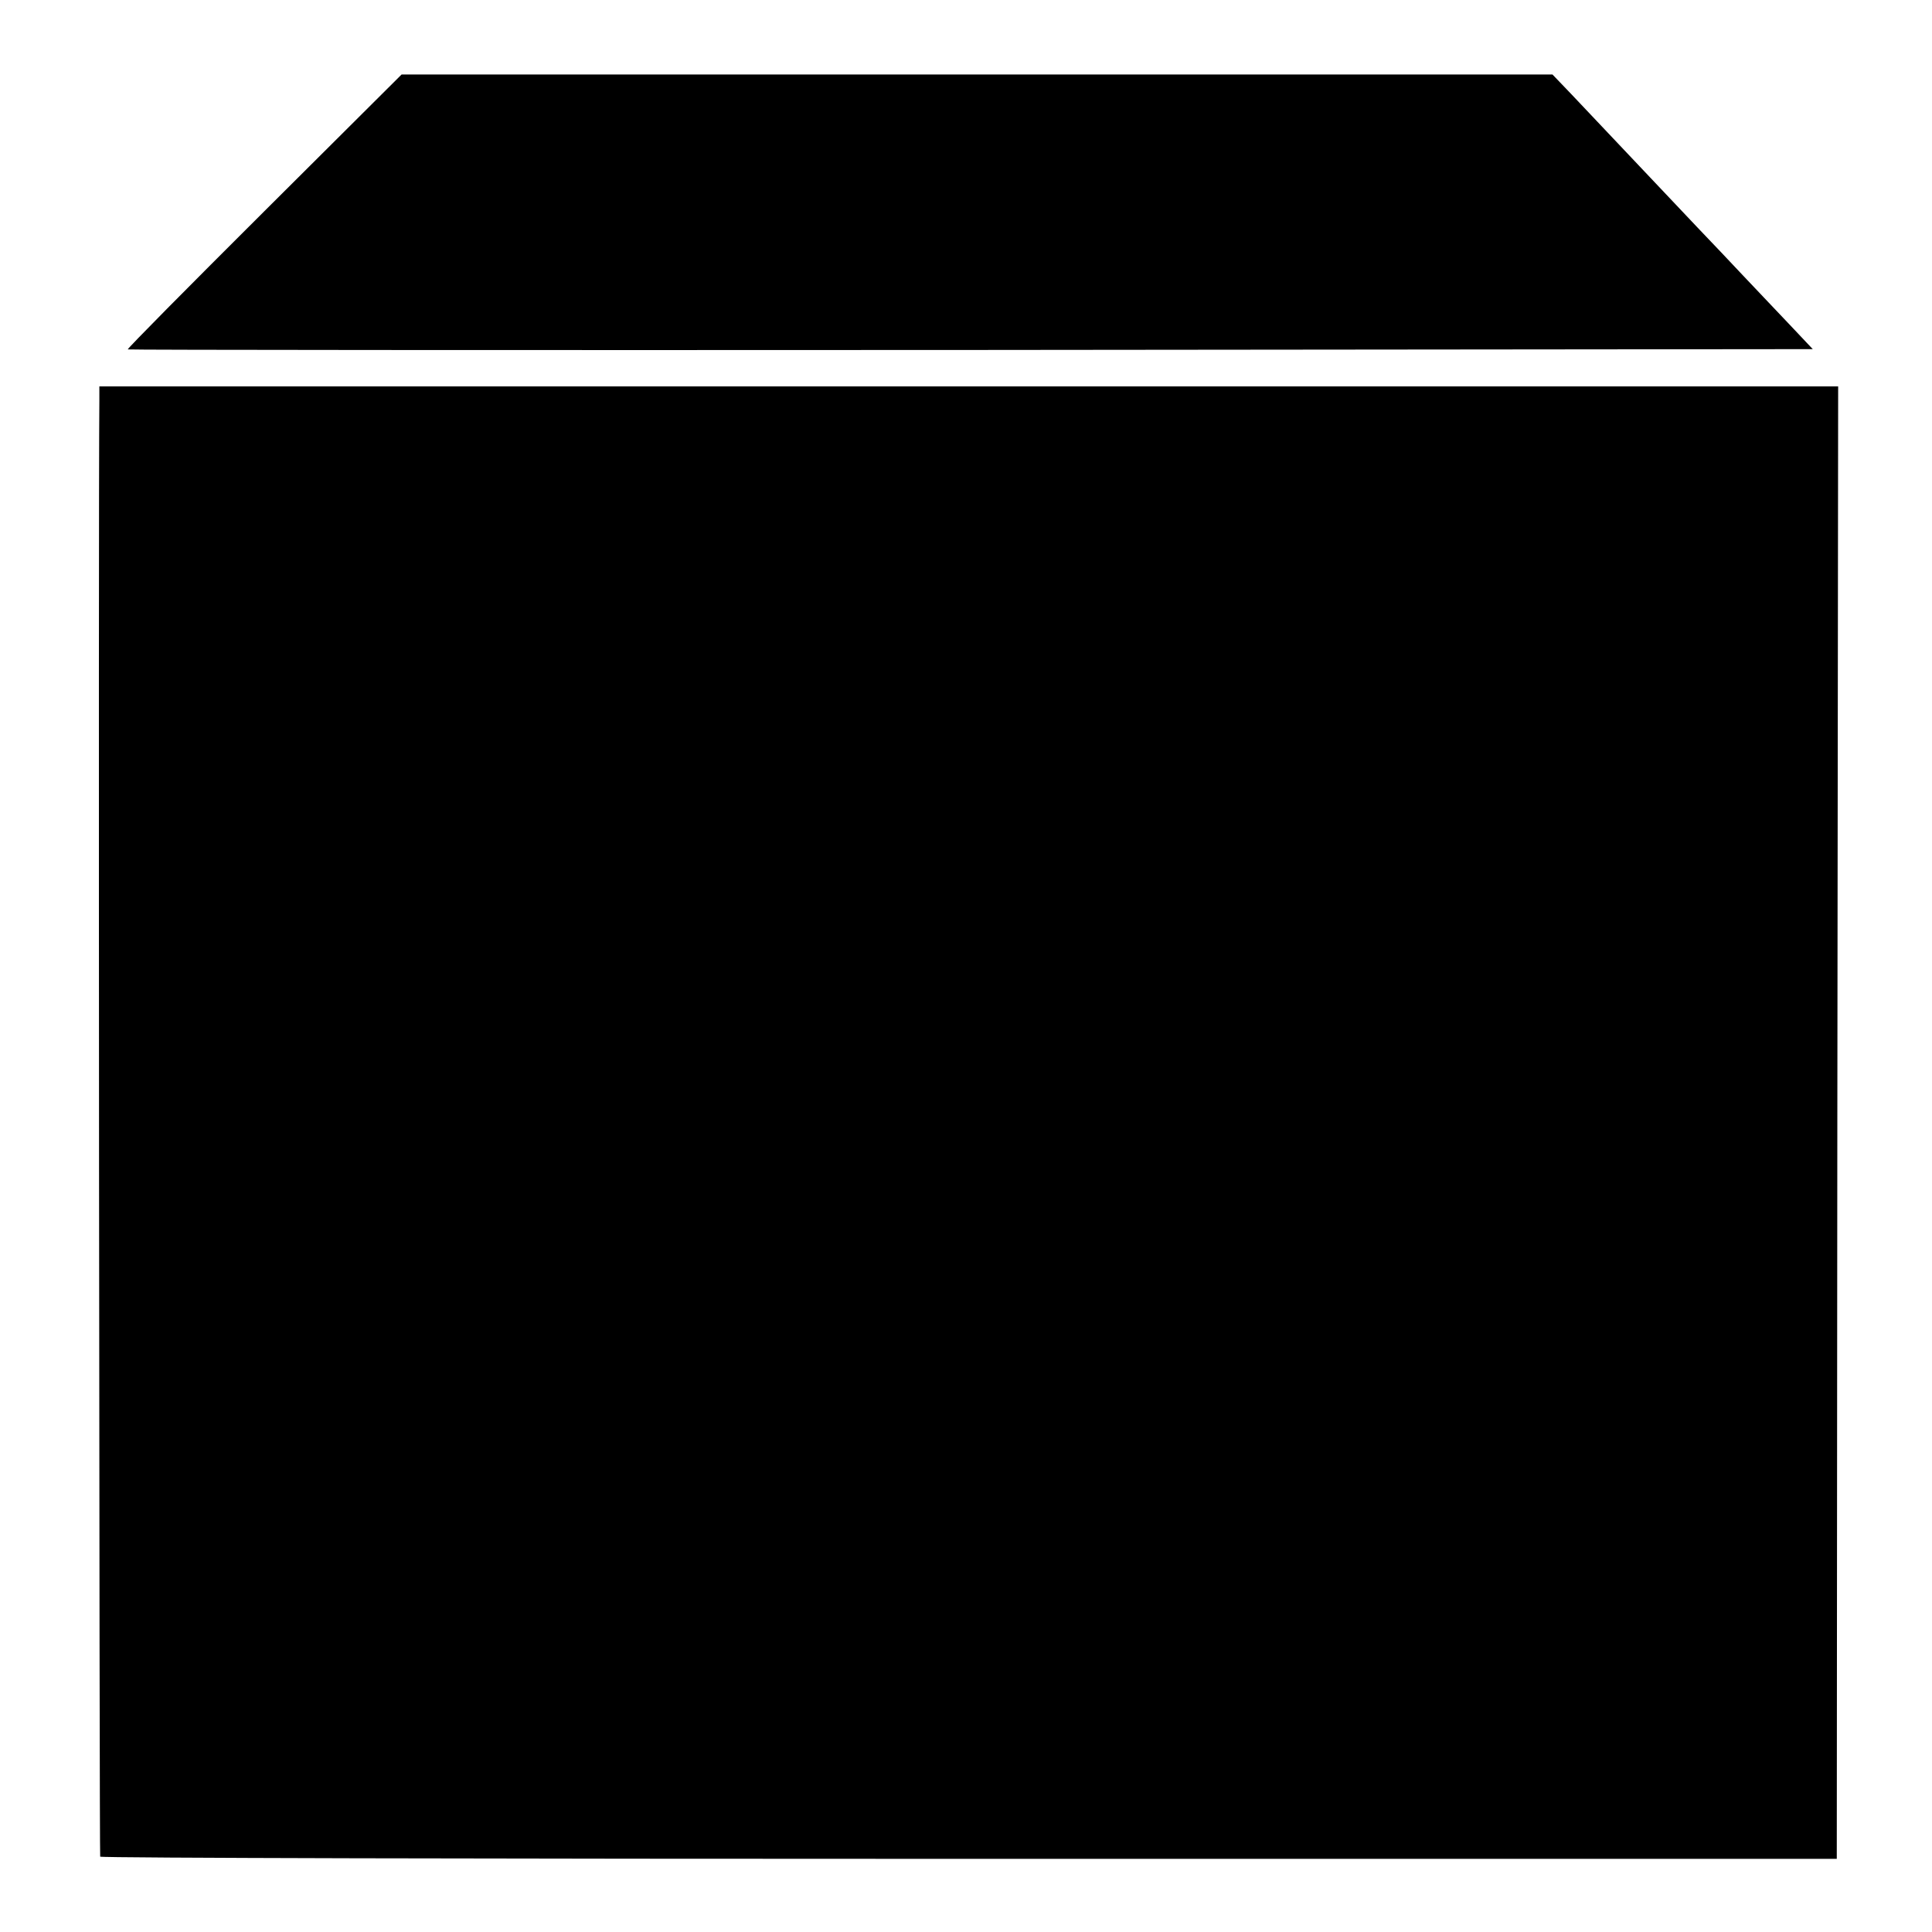 <?xml version="1.0" standalone="no"?>
<!DOCTYPE svg PUBLIC "-//W3C//DTD SVG 20010904//EN"
 "http://www.w3.org/TR/2001/REC-SVG-20010904/DTD/svg10.dtd">
<svg version="1.0" xmlns="http://www.w3.org/2000/svg"
 width="700pt" height="700pt" viewBox="0 0 700 700"
 preserveAspectRatio="xMidYMid meet">
<g transform="translate(0,700) scale(0.1,-0.1)"
fill="#000000" stroke="none">
<path d="M957 6234 c-274 -273 -497 -498 -494 -500 2 -2 1377 -3 3054 -2
l3051 3 -85 90 c-47 50 -122 128 -166 175 -44 47 -119 126 -166 175 -81 86
-307 324 -457 483 l-69 72 -2085 0 -2085 0 -498 -496z"/>
<path d="M360 5548 c-4 -398 0 -5270 3 -5275 3 -5 1420 -8 3149 -8 l3143 0 2
2668 3 2667 -3150 0 -3150 0 0 -52z"/>
</g>
</svg>
